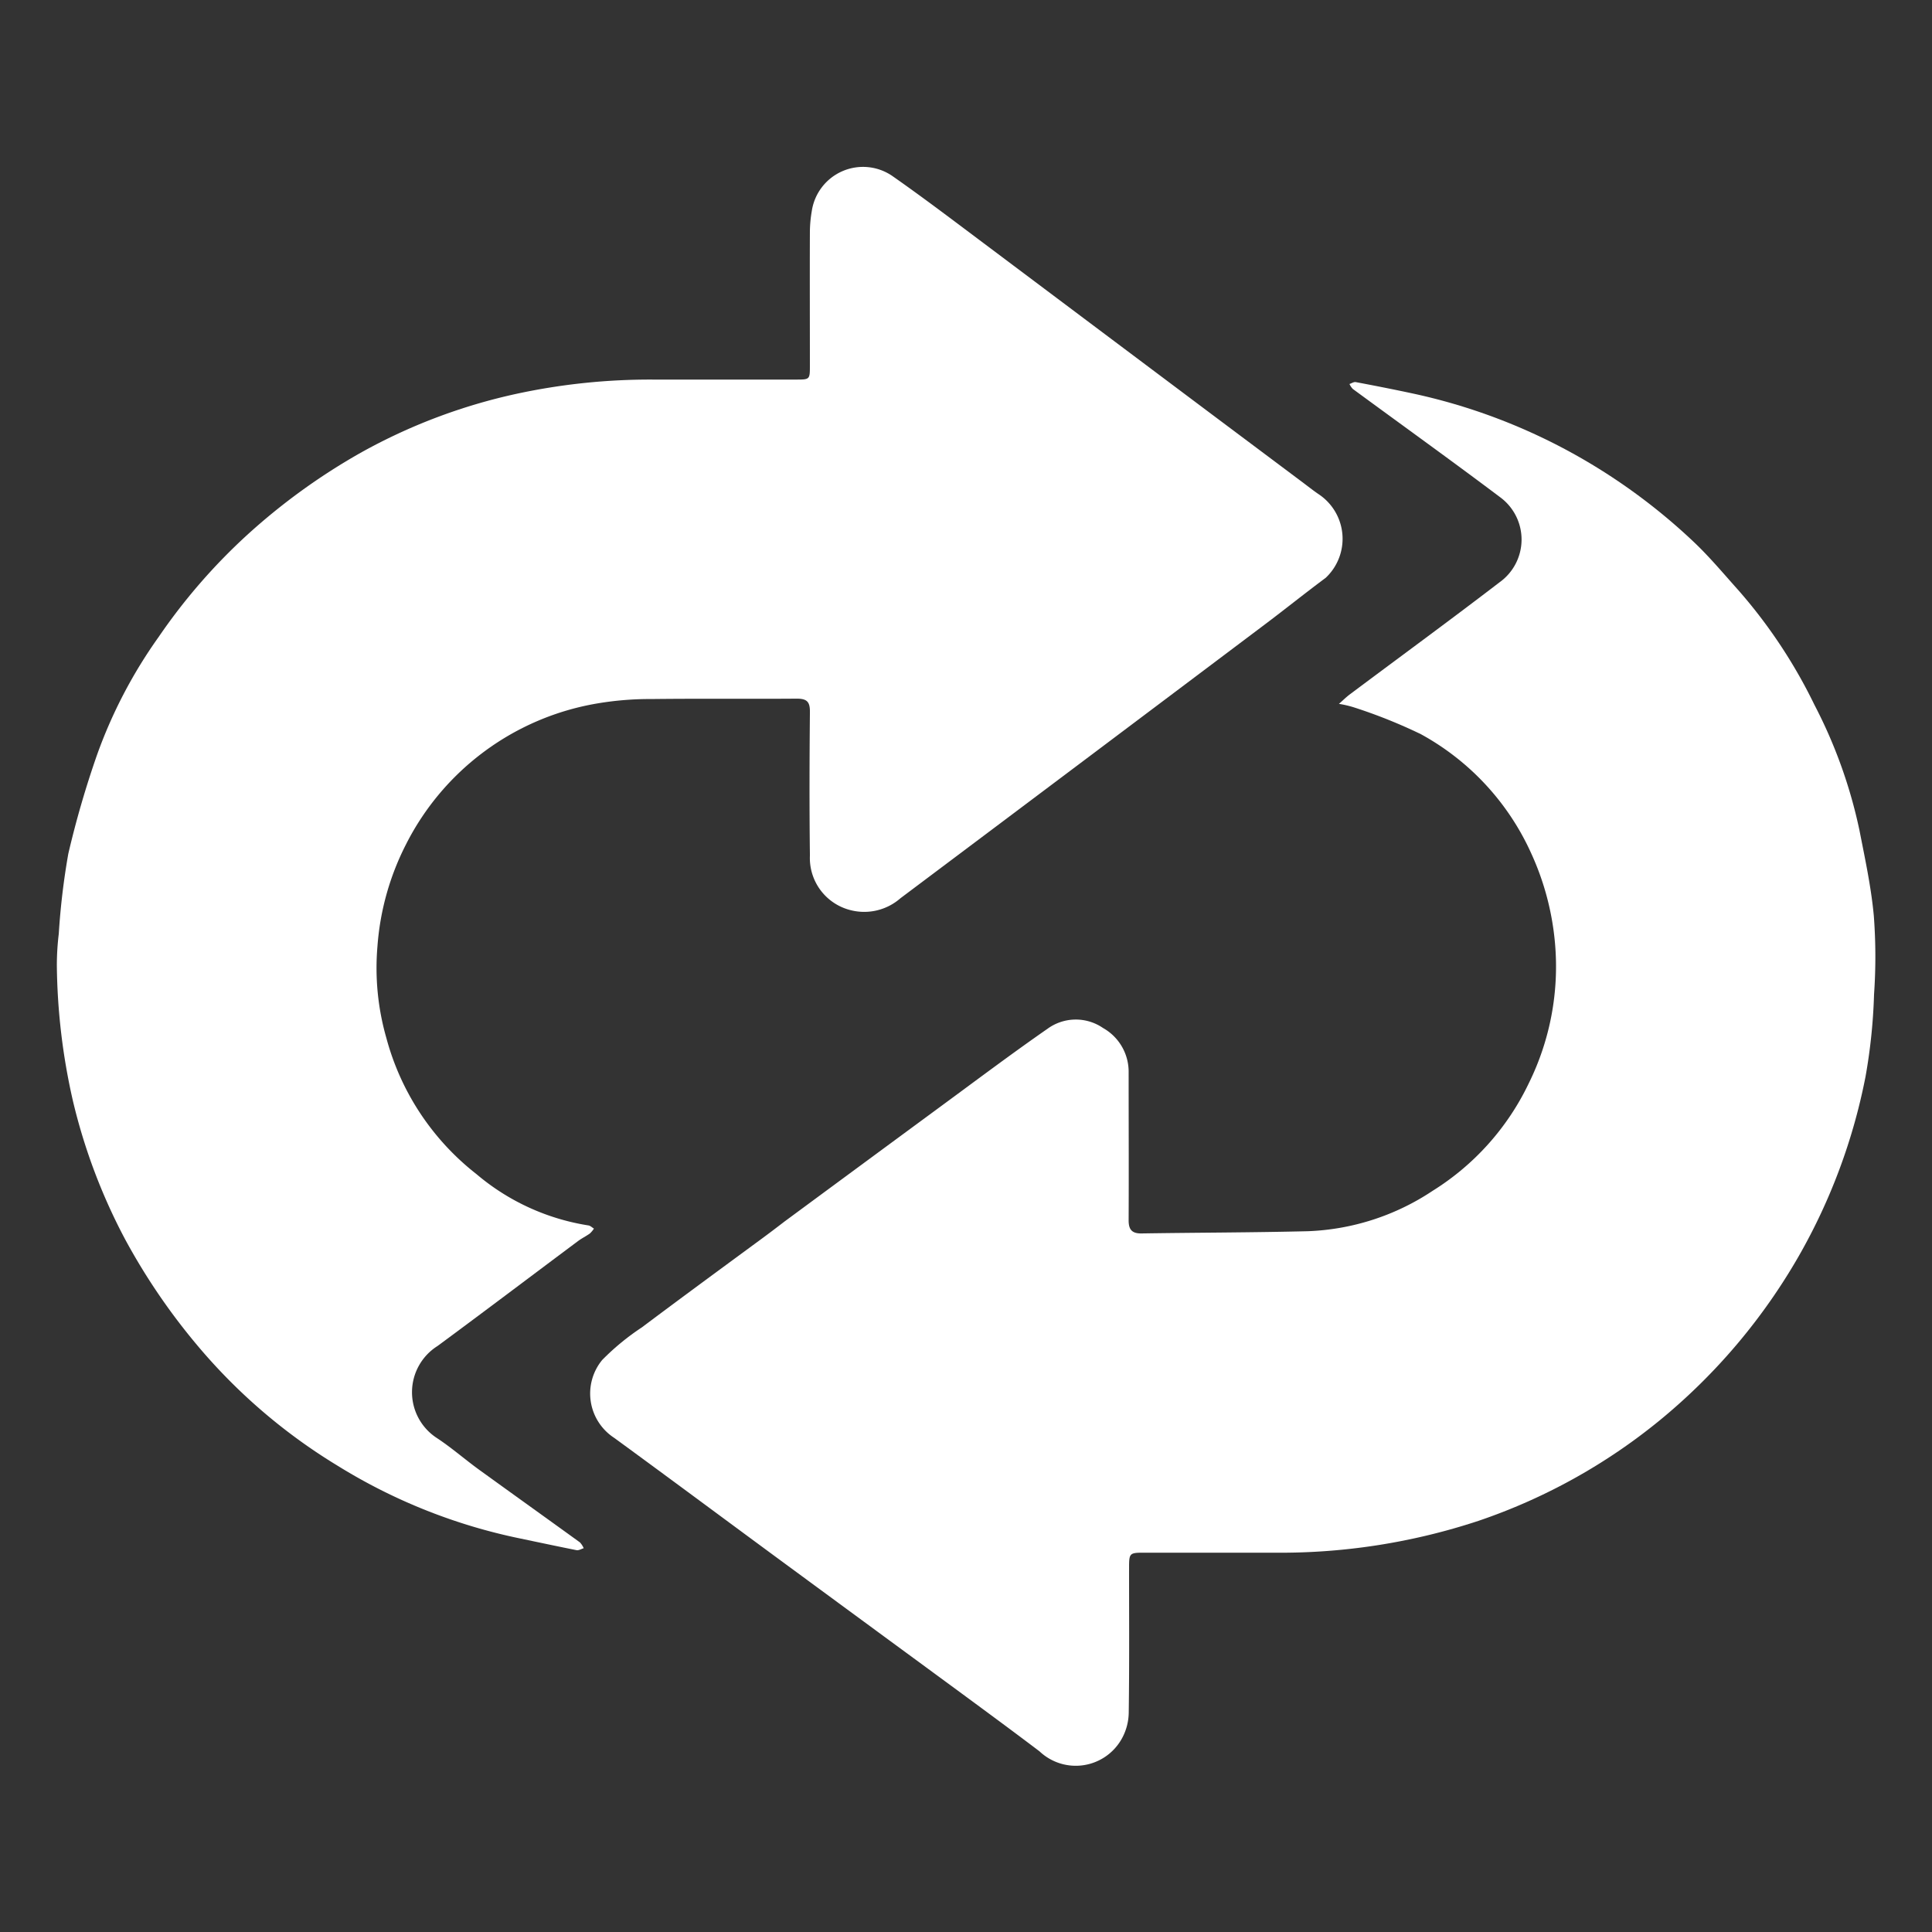 <svg xmlns="http://www.w3.org/2000/svg" width="66" height="66" viewBox="0 0 66 66">
  <rect x="0" y="0" width="66" height="66" fill="#333333" stroke="none"/>
  <g id="dry_principle" transform="translate(-424 -4949)">
    <rect id="Rectangle_1902" data-name="Rectangle 1902" width="66" height="66" transform="translate(424 4949)" fill="none"/>
    <g id="Capture_Shape_76" data-name="Capture Shape 76" transform="translate(425.936 4954.693)">
      <path id="Path_19215" data-name="Path 19215" d="M479.486,462.18c-1.309.963-2.6,1.91-3.881,2.872a8.326,8.326,0,0,0-1.358,1.116,1.806,1.806,0,0,0,.41,2.659c1.806,1.319,3.6,2.652,5.4,3.978q3.045,2.24,6.094,4.477c1.015.747,2.031,1.493,3.036,2.254a1.8,1.8,0,0,0,2.8-.412,1.88,1.88,0,0,0,.248-.9c.024-1.658.011-3.316.012-4.974,0-.482.021-.5.506-.5h4.425a21.556,21.556,0,0,0,7.006-1.088,19.841,19.841,0,0,0,6.2-3.441,20.336,20.336,0,0,0,4.752-5.623,20.087,20.087,0,0,0,2.269-6.11,19.109,19.109,0,0,0,.291-2.808,18.539,18.539,0,0,0-.008-2.691c-.091-.979-.3-1.948-.49-2.916a16.764,16.764,0,0,0-1.538-4.286,17.546,17.546,0,0,0-2.592-3.909c-.509-.568-1-1.158-1.554-1.679a20.316,20.316,0,0,0-3.94-2.907,20.01,20.01,0,0,0-5.684-2.152c-.631-.135-1.264-.259-1.9-.379-.065-.012-.142.042-.214.065a.618.618,0,0,0,.114.169c1.683,1.237,3.38,2.454,5.048,3.71a1.794,1.794,0,0,1-.031,2.892c-1.684,1.291-3.4,2.546-5.1,3.818-.137.1-.261.225-.391.338a3.621,3.621,0,0,1,.5.116,17.625,17.625,0,0,1,2.3.92,8.737,8.737,0,0,1,3.765,4.063,9.314,9.314,0,0,1,.816,3.078,9.007,9.007,0,0,1-.9,4.794,8.786,8.786,0,0,1-3.28,3.664,8.233,8.233,0,0,1-4.259,1.38c-1.895.046-3.791.047-5.686.076-.329.005-.442-.134-.44-.452.008-1.681,0-3.362,0-5.042a1.714,1.714,0,0,0-.875-1.524,1.641,1.641,0,0,0-1.9.029c-1.2.833-2.374,1.716-3.554,2.583q-2.717,2-5.428,4C480.163,461.678,479.837,461.925,479.486,462.18Z" transform="translate(-455.612 -425.401)" fill="#fff"/>
      <path id="Path_19216" data-name="Path 19216" d="M465.443,422.991c-1.282-.961-2.547-1.906-3.809-2.853q-3.475-2.606-6.949-5.213c-1.1-.823-2.192-1.657-3.317-2.444a1.77,1.77,0,0,0-2.749,1.2,4.343,4.343,0,0,0-.065.711c-.006,1.521,0,3.041,0,4.562,0,.481,0,.484-.471.484-1.624,0-3.247,0-4.871,0a21.608,21.608,0,0,0-4.67.484,19.337,19.337,0,0,0-5.341,2.02,21.368,21.368,0,0,0-3.857,2.791,20.03,20.03,0,0,0-3.035,3.494,16.487,16.487,0,0,0-2.111,4.042,32.915,32.915,0,0,0-.977,3.364,24.519,24.519,0,0,0-.326,2.735,9.035,9.035,0,0,0-.066,1.089,21.663,21.663,0,0,0,.55,4.626,19.785,19.785,0,0,0,1.79,4.739,21.572,21.572,0,0,0,2.451,3.6,19.363,19.363,0,0,0,4.793,4.116,19.15,19.15,0,0,0,6.24,2.489c.643.135,1.285.271,1.929.4.075.014.163-.042.245-.066a.68.68,0,0,0-.129-.2c-1.149-.831-2.3-1.655-3.451-2.487-.487-.354-.942-.754-1.444-1.083a1.866,1.866,0,0,1,.033-3.14c1.608-1.186,3.2-2.391,4.8-3.585.127-.095.272-.164.4-.256a.86.86,0,0,0,.141-.168c-.063-.038-.123-.1-.191-.109a7.771,7.771,0,0,1-3.823-1.753,8.776,8.776,0,0,1-3.076-4.645,8.681,8.681,0,0,1-.306-3.132,9.1,9.1,0,0,1,.975-3.486A9,9,0,0,1,441.3,430.5a10.825,10.825,0,0,1,1.867-.149c1.647-.02,3.293,0,4.94-.013.348,0,.451.109.448.453-.015,1.635-.02,3.27,0,4.905a1.835,1.835,0,0,0,1.4,1.87,1.878,1.878,0,0,0,1.692-.409q6.24-4.681,12.473-9.372c.689-.519,1.362-1.06,2.054-1.574a1.828,1.828,0,0,0-.218-2.842C465.786,423.255,465.625,423.129,465.443,422.991Z" transform="translate(-422.823 -412.164)" fill="#fff"/>
    </g>
  </g>
</svg>
